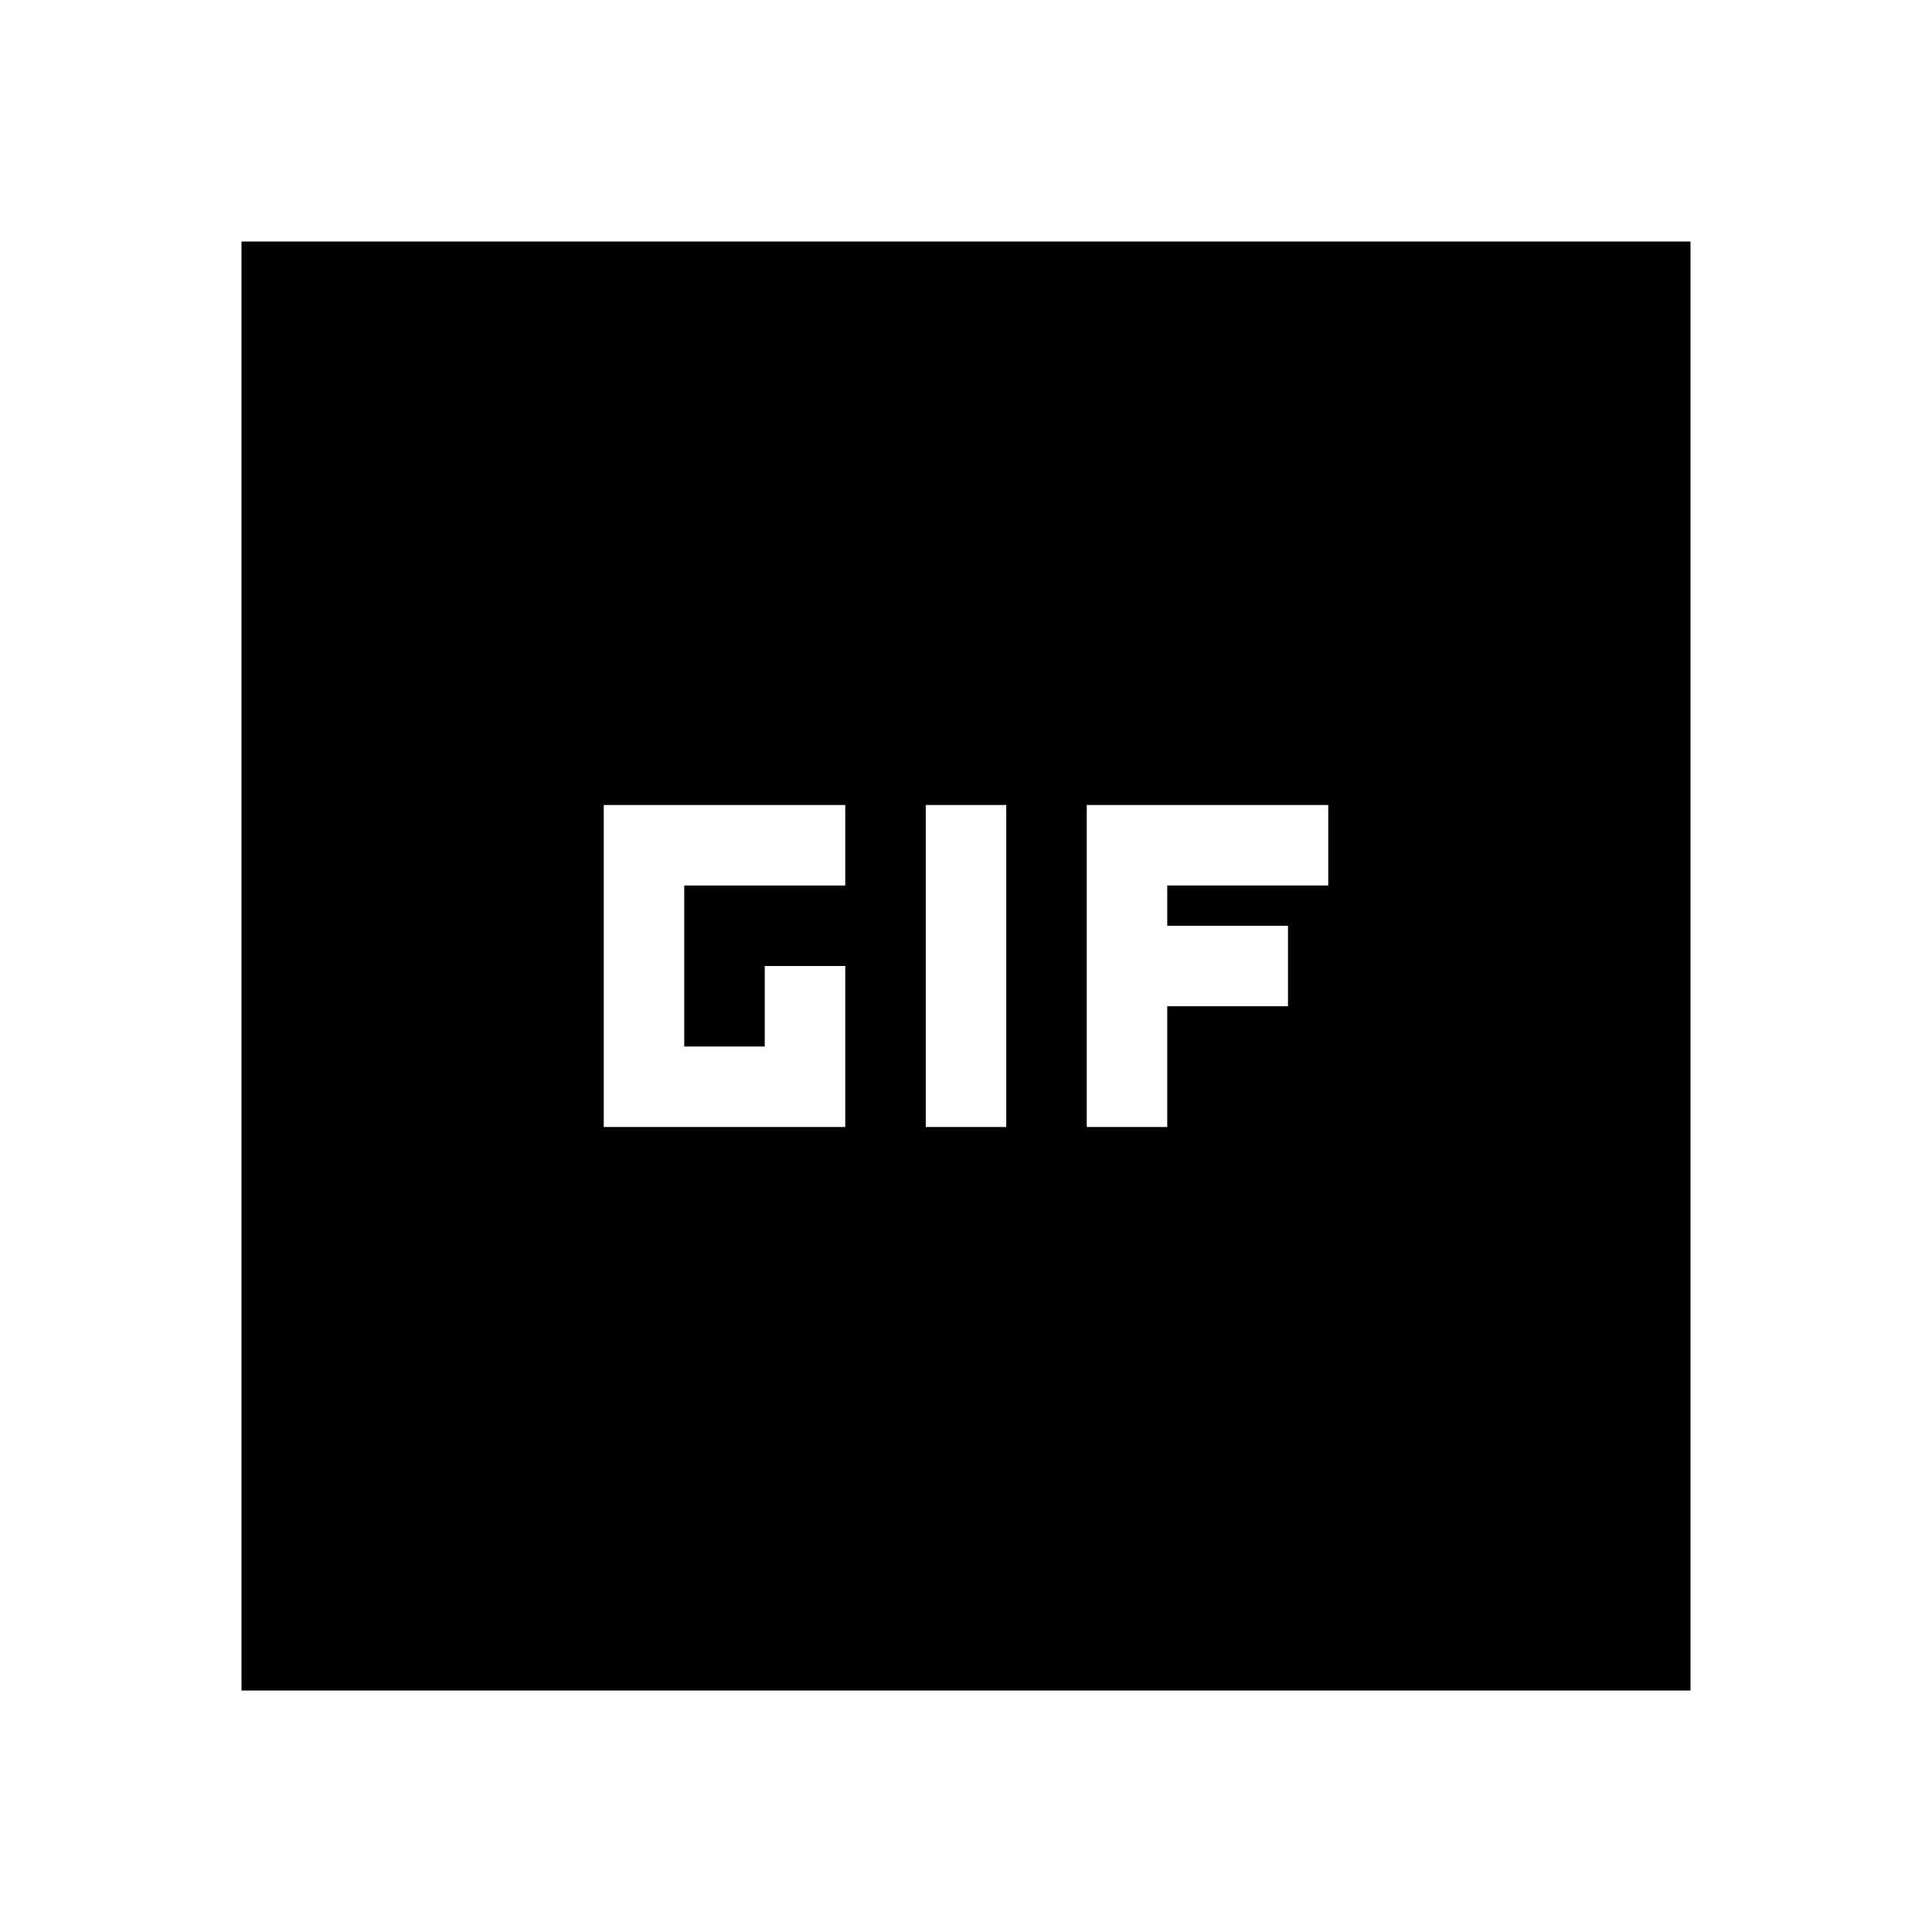 <?xml version="1.0" encoding="utf-8"?>
<!-- Generator: www.svgicons.com -->
<svg xmlns="http://www.w3.org/2000/svg" width="800" height="800" viewBox="0 0 24 24">
<path fill="currentColor" d="M3 21V3h18v18zm4.5-7h3v-2h-1v1h-1v-2h2v-1h-3zm4 0h1v-4h-1zm2 0h1v-1.5H16v-1h-1.5V11h2v-1h-3z"/>
</svg>